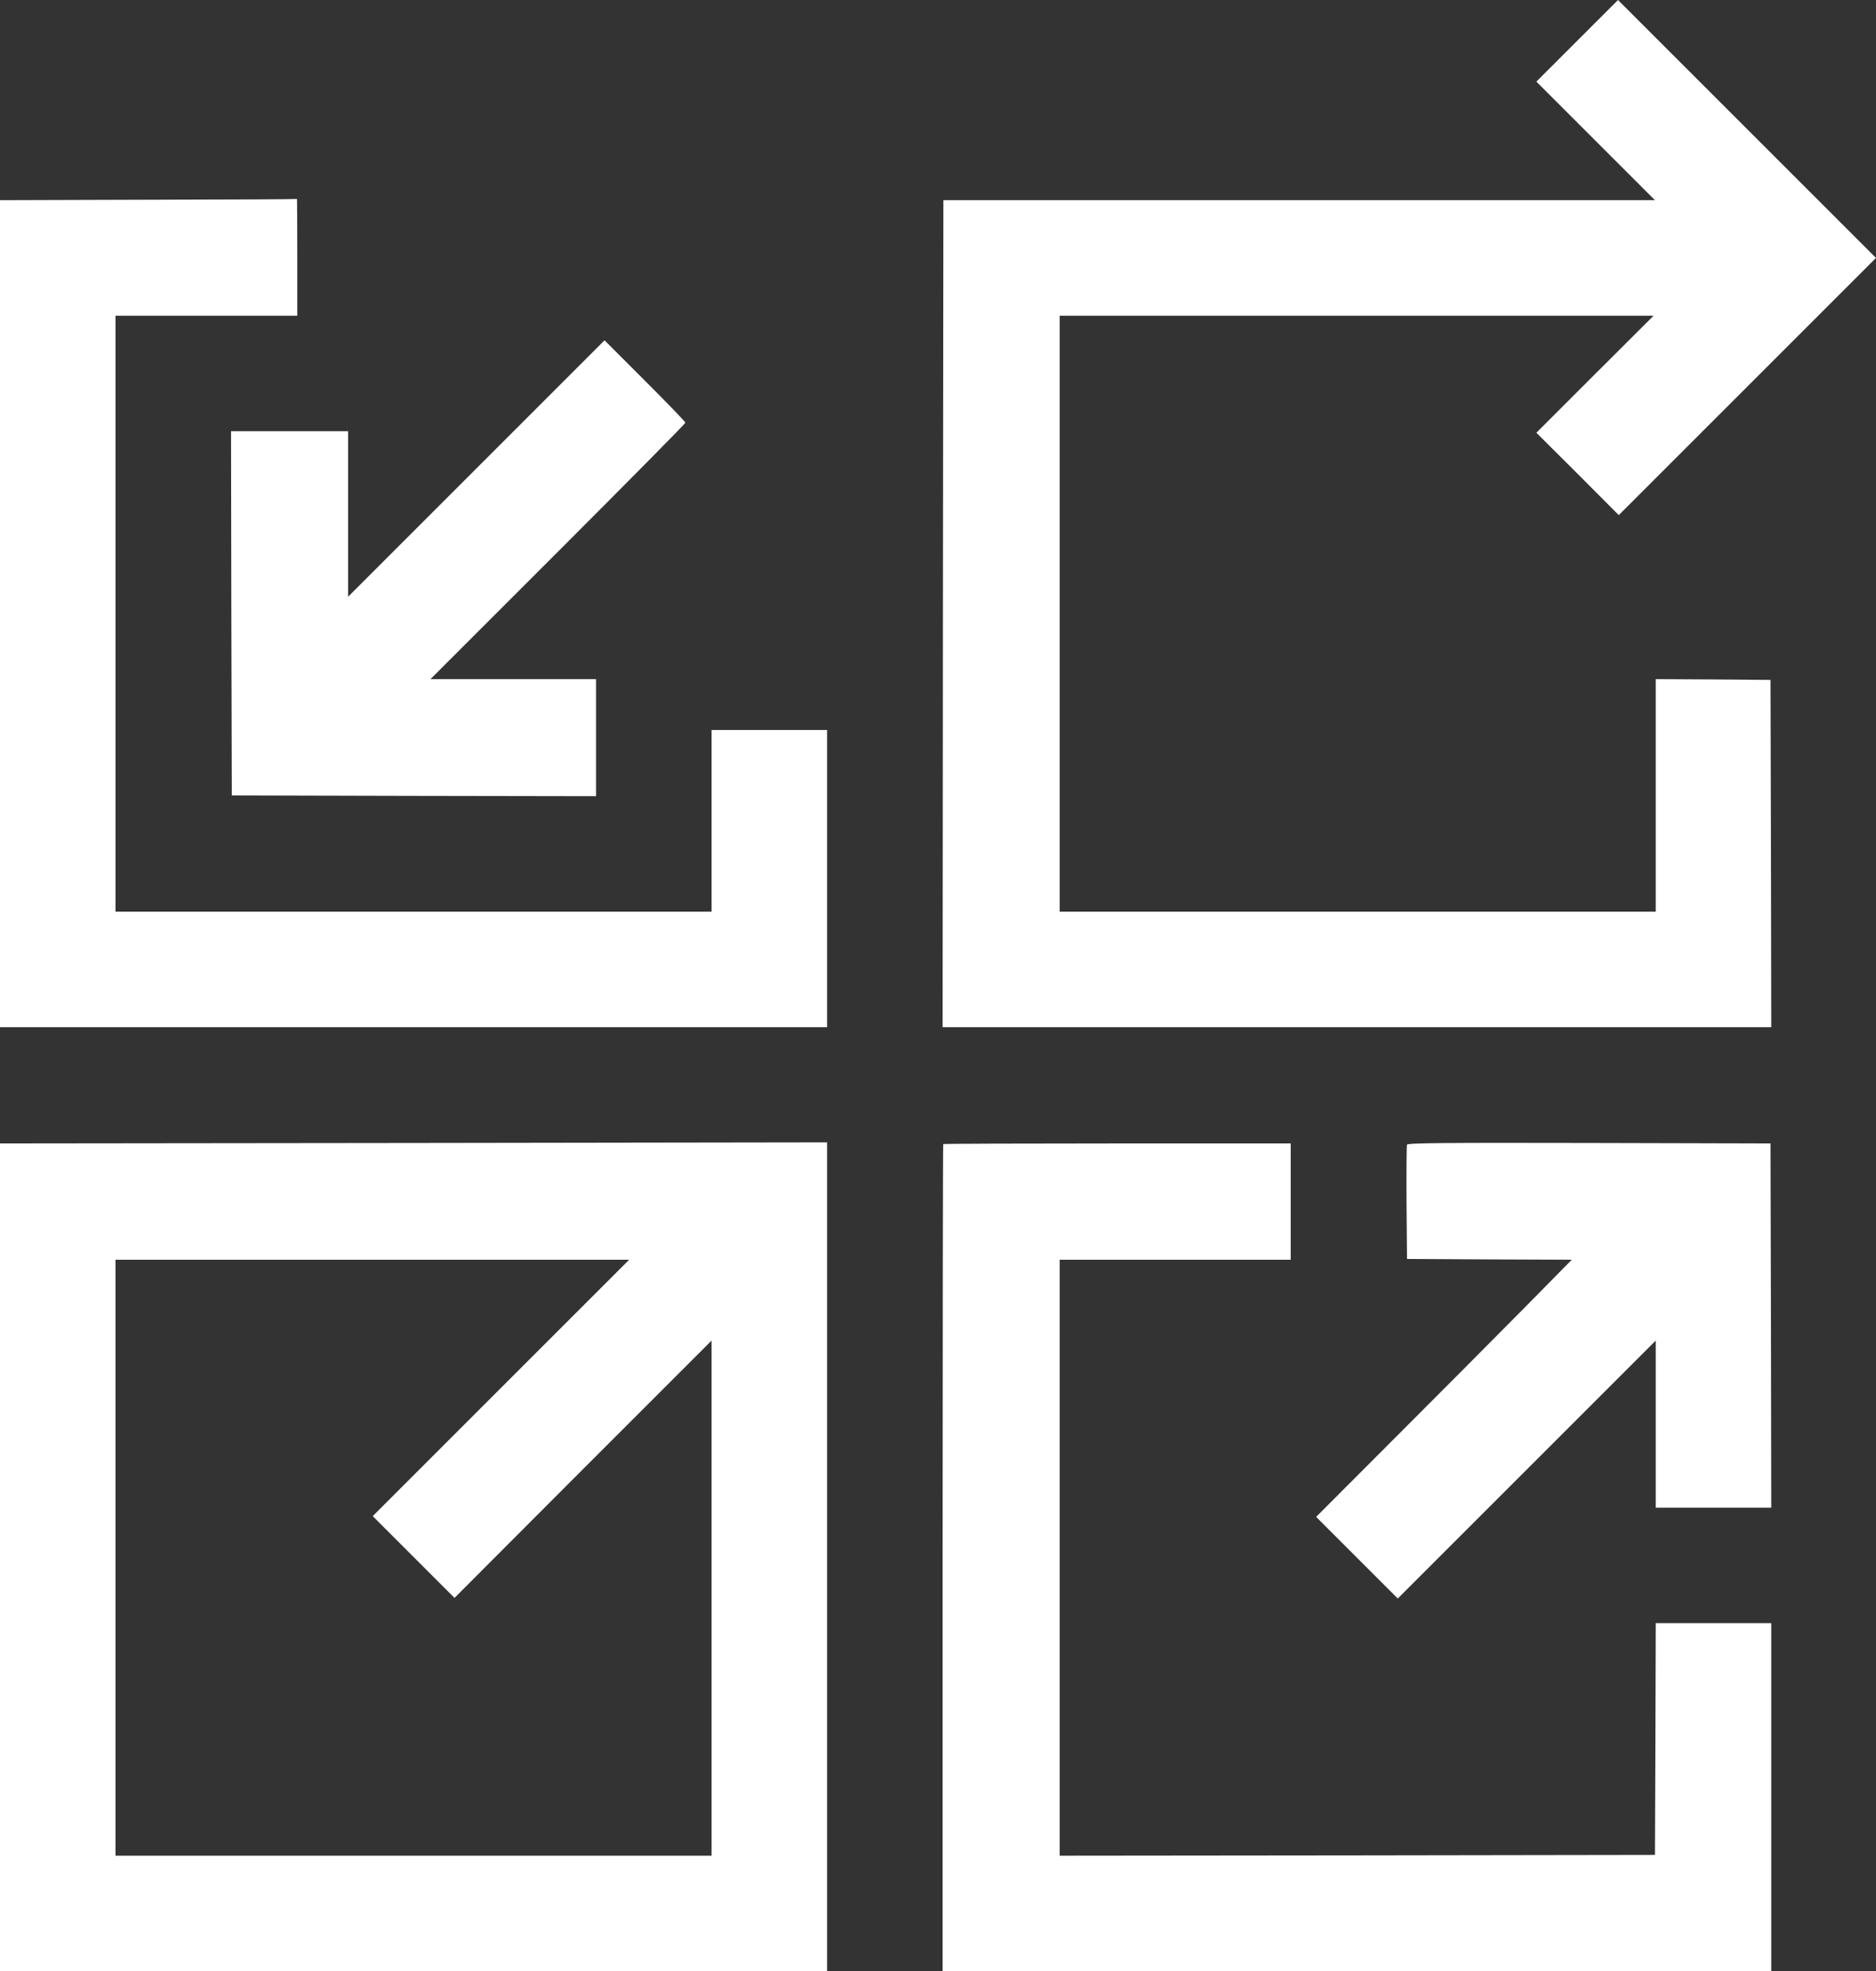 <?xml version="1.0" standalone="no"?>
<!DOCTYPE svg PUBLIC "-//W3C//DTD SVG 20010904//EN"
 "http://www.w3.org/TR/2001/REC-SVG-20010904/DTD/svg10.dtd">
<svg version="1.0" xmlns="http://www.w3.org/2000/svg"
 width="1218pt" height="1280pt" viewBox="0 0 1218 1280"
 preserveAspectRatio="xMidYMid meet">
<rect x="0" y="0" width="1218" height="1280" fill="#333333" stroke="none"/>
<g transform="translate(0,1280) scale(0.1,-0.1)"
fill="#ffffff" stroke="none">
<path d="M10240 12535 l-265 -265 385 -385 385 -385 -2310 0 -2310 0 -3 -2685
-2 -2685 2690 0 2690 0 -2 1128 -3 1127 -372 3 -373 2 0 -755 0 -755 -1935 0
-1935 0 0 1935 0 1935 1928 0 1928 0 -381 -380 -380 -380 268 -267 267 -268
835 835 835 835 -838 838 -837 837 -265 -265z"/>
<path d="M963 11503 l-963 -3 0 -2685 0 -2685 2685 0 2685 0 0 965 0 965 -375
0 -375 0 0 -590 0 -590 -1935 0 -1935 0 0 1935 0 1935 590 0 590 0 0 380 c0
209 -1 379 -2 378 -2 -2 -436 -4 -965 -5z"/>
<path d="M3092 9757 l-832 -832 0 537 0 538 -380 0 -380 0 2 -1182 3 -1183
1183 -3 1182 -2 0 380 0 380 -537 0 -538 0 828 828 c455 455 827 832 827 837
0 6 -118 128 -263 273 l-262 262 -833 -833z"/>
<path d="M0 2688 l0 -2688 2685 0 2685 0 0 2691 0 2691 -2685 -4 -2685 -3 0
-2687z m3252 1099 l-832 -832 265 -265 266 -266 834 836 835 835 0 -1672 0
-1673 -1935 0 -1935 0 0 1935 0 1935 1667 0 1668 0 -833 -833z"/>
<path d="M6124 5371 c-2 -2 -4 -1212 -4 -2688 l0 -2683 2690 0 2690 0 0 1130
0 1130 -375 0 -375 0 -2 -753 -3 -752 -1932 -3 -1933 -2 0 1935 0 1935 750 0
750 0 0 378 0 377 -1126 0 c-619 0 -1128 -2 -1130 -4z"/>
<path d="M9135 5367 c-3 -6 -4 -176 -3 -377 l3 -365 535 -3 535 -2 -333 -338
c-183 -185 -557 -561 -830 -834 l-497 -498 265 -265 265 -265 837 837 838 838
0 -543 0 -542 375 0 375 0 -2 1183 -3 1182 -1178 3 c-939 2 -1179 0 -1182 -11z"/>
</g>
</svg>
